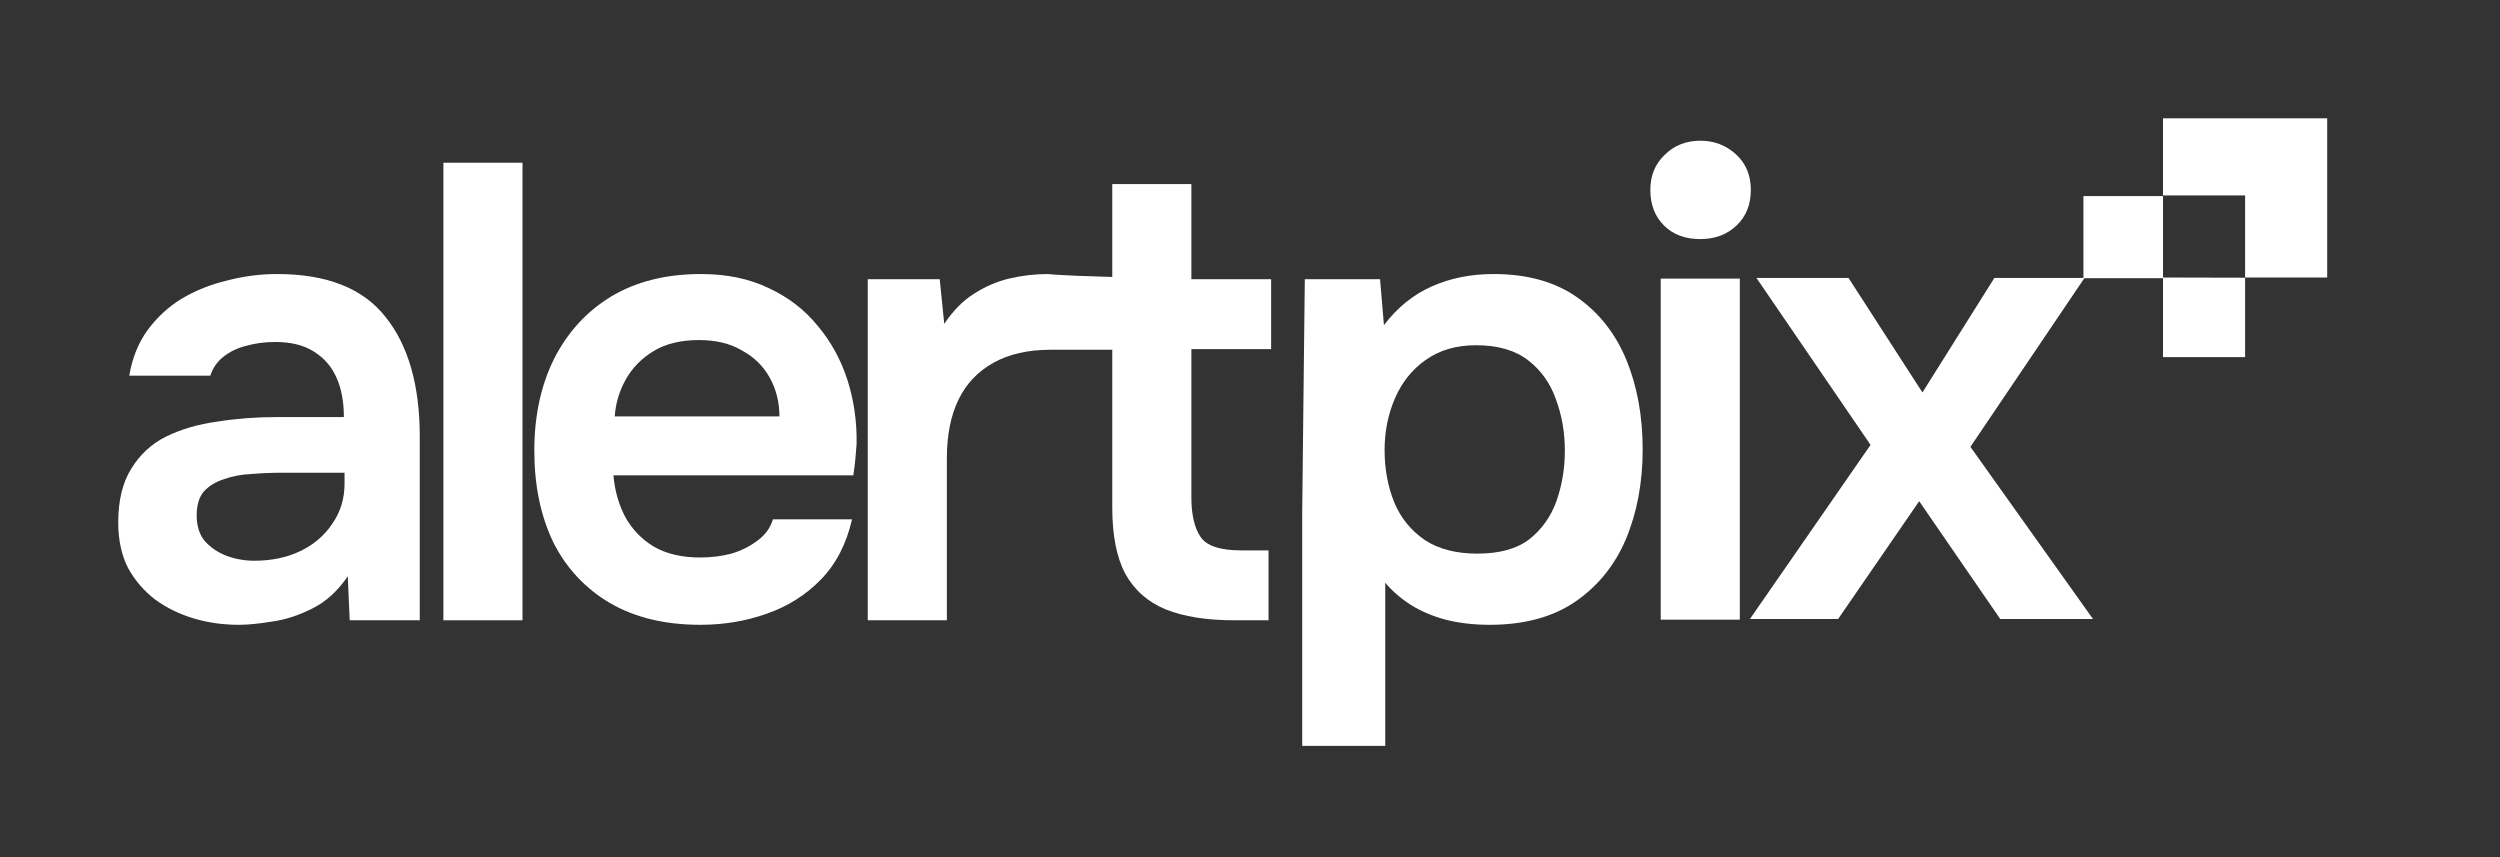 <svg width="140" height="48" viewBox="0 0 140 48" fill="none" xmlns="http://www.w3.org/2000/svg">
<rect x="0" y="0" width="140" height="48" fill="#333333" stroke="none"/>
<path d="M13.375 34.989C12.479 34.989 11.632 34.869 10.833 34.627C10.034 34.385 9.32 34.035 8.691 33.576C8.061 33.093 7.553 32.501 7.166 31.8C6.803 31.075 6.621 30.23 6.621 29.263C6.621 28.031 6.863 27.028 7.347 26.255C7.831 25.458 8.485 24.854 9.308 24.443C10.155 24.032 11.111 23.754 12.177 23.609C13.242 23.44 14.355 23.355 15.517 23.355H19.257C19.257 22.51 19.124 21.785 18.858 21.181C18.591 20.553 18.168 20.057 17.587 19.695C17.03 19.333 16.304 19.151 15.408 19.151C14.827 19.151 14.283 19.224 13.774 19.369C13.29 19.49 12.867 19.695 12.503 19.985C12.165 20.251 11.922 20.601 11.777 21.036H7.238C7.408 20.045 7.747 19.2 8.255 18.499C8.788 17.774 9.429 17.182 10.18 16.723C10.954 16.264 11.801 15.926 12.721 15.708C13.641 15.467 14.573 15.346 15.517 15.346C18.301 15.346 20.322 16.143 21.581 17.738C22.864 19.333 23.506 21.567 23.506 24.443V34.736H19.584L19.475 32.271C18.918 33.093 18.253 33.697 17.478 34.083C16.703 34.47 15.953 34.712 15.227 34.808C14.501 34.929 13.883 34.989 13.375 34.989ZM14.246 31.401C15.215 31.401 16.074 31.22 16.824 30.858C17.575 30.495 18.168 29.988 18.604 29.336C19.064 28.683 19.294 27.934 19.294 27.088V26.472H15.808C15.227 26.472 14.646 26.497 14.065 26.545C13.508 26.569 13 26.666 12.54 26.835C12.08 26.98 11.705 27.209 11.414 27.523C11.148 27.838 11.015 28.285 11.015 28.864C11.015 29.444 11.16 29.916 11.45 30.278C11.765 30.64 12.165 30.918 12.649 31.111C13.157 31.305 13.69 31.401 14.246 31.401Z" fill="white"/>
<path d="M24.83 34.736V9.112H29.26V34.736H24.83Z" fill="white"/>
<path d="M39.218 34.989C37.233 34.989 35.538 34.579 34.134 33.757C32.754 32.936 31.701 31.8 30.975 30.35C30.273 28.877 29.922 27.173 29.922 25.24C29.922 23.307 30.285 21.604 31.011 20.13C31.762 18.632 32.827 17.46 34.207 16.614C35.611 15.769 37.293 15.346 39.254 15.346C40.706 15.346 41.977 15.612 43.066 16.143C44.156 16.651 45.064 17.351 45.79 18.245C46.54 19.139 47.097 20.154 47.46 21.29C47.823 22.425 47.993 23.621 47.968 24.878C47.944 25.168 47.92 25.458 47.896 25.748C47.872 26.013 47.835 26.303 47.787 26.617H34.352C34.425 27.463 34.642 28.236 35.006 28.937C35.393 29.638 35.925 30.193 36.603 30.604C37.305 31.015 38.177 31.22 39.218 31.22C39.823 31.22 40.404 31.148 40.961 31.003C41.517 30.834 42.001 30.592 42.413 30.278C42.849 29.964 43.139 29.565 43.284 29.082H47.714C47.4 30.459 46.819 31.583 45.971 32.453C45.124 33.322 44.107 33.963 42.921 34.373C41.759 34.784 40.525 34.989 39.218 34.989ZM34.425 23.319H43.648C43.648 22.522 43.466 21.797 43.103 21.145C42.74 20.492 42.219 19.985 41.541 19.622C40.888 19.236 40.089 19.043 39.145 19.043C38.128 19.043 37.281 19.248 36.603 19.659C35.925 20.07 35.405 20.601 35.042 21.253C34.679 21.906 34.473 22.594 34.425 23.319Z" fill="white"/>
<path d="M97.997 34.663L104.751 24.914L98.36 15.563H103.516L107.656 21.978L111.686 15.563H116.734L110.343 25.023L117.206 34.663H112.013L107.474 28.067L102.935 34.663H97.997Z" fill="white"/>
<path d="M72.924 41.767V28.648L73.069 15.636L77.283 15.636L77.501 18.209C78.251 17.218 79.147 16.494 80.188 16.035C81.229 15.575 82.379 15.346 83.638 15.346C85.526 15.346 87.087 15.781 88.322 16.651C89.556 17.52 90.476 18.692 91.081 20.166C91.686 21.64 91.989 23.307 91.989 25.168C91.989 27.028 91.674 28.707 91.045 30.205C90.415 31.679 89.459 32.851 88.176 33.721C86.918 34.567 85.332 34.989 83.42 34.989C82.524 34.989 81.701 34.893 80.951 34.7C80.224 34.506 79.571 34.228 78.99 33.866C78.433 33.504 77.961 33.093 77.574 32.634V41.767H72.924ZM82.73 31.003C83.964 31.003 84.933 30.737 85.635 30.205C86.337 29.65 86.845 28.937 87.16 28.067C87.474 27.173 87.632 26.231 87.632 25.24C87.632 24.201 87.462 23.235 87.123 22.341C86.809 21.447 86.288 20.722 85.562 20.166C84.836 19.61 83.867 19.333 82.657 19.333C81.543 19.333 80.6 19.61 79.825 20.166C79.074 20.698 78.505 21.41 78.118 22.305C77.731 23.198 77.537 24.165 77.537 25.204C77.537 26.267 77.719 27.246 78.082 28.14C78.445 29.009 79.014 29.71 79.788 30.242C80.563 30.749 81.544 31.003 82.73 31.003Z" fill="white"/>
<path d="M93 34.7V15.6H97.43V34.7H93ZM95.215 13.389C94.368 13.389 93.69 13.135 93.182 12.628C92.673 12.12 92.419 11.456 92.419 10.634C92.419 9.837 92.685 9.185 93.218 8.677C93.751 8.146 94.416 7.88 95.215 7.88C95.99 7.88 96.655 8.133 97.212 8.641C97.769 9.148 98.047 9.813 98.047 10.634C98.047 11.456 97.781 12.12 97.248 12.628C96.716 13.135 96.038 13.389 95.215 13.389Z" fill="white"/>
<path d="M121.129 6.626V10.944H125.726V15.541H130.323V6.626H121.129Z" fill="white"/>
<path d="M116.672 10.981H121.129V15.578H116.672V10.981Z" fill="white"/>
<path d="M121.129 15.541L125.726 15.552V19.999H121.129V15.541Z" fill="white"/>
<path d="M48.594 15.636V34.736H53.024V25.675C53.024 24.37 53.242 23.271 53.677 22.377C54.113 21.483 54.767 20.794 55.638 20.311C56.509 19.828 57.575 19.586 58.833 19.586H62.287V28.43C62.287 29.976 62.529 31.208 63.014 32.126C63.522 33.044 64.272 33.709 65.265 34.12C66.281 34.53 67.564 34.736 69.114 34.736H71.038V30.822H69.513C68.327 30.822 67.564 30.568 67.226 30.06C66.887 29.553 66.717 28.816 66.717 27.85V19.55H71.183V15.636H66.717V10.308H62.287V15.508C62.287 15.508 62.178 15.506 62.002 15.501C61.283 15.482 59.405 15.425 58.688 15.346C57.962 15.346 57.236 15.43 56.509 15.6C55.807 15.769 55.142 16.059 54.512 16.469C53.907 16.856 53.362 17.412 52.878 18.137L52.624 15.636H48.594Z" fill="white"/>
</svg>
